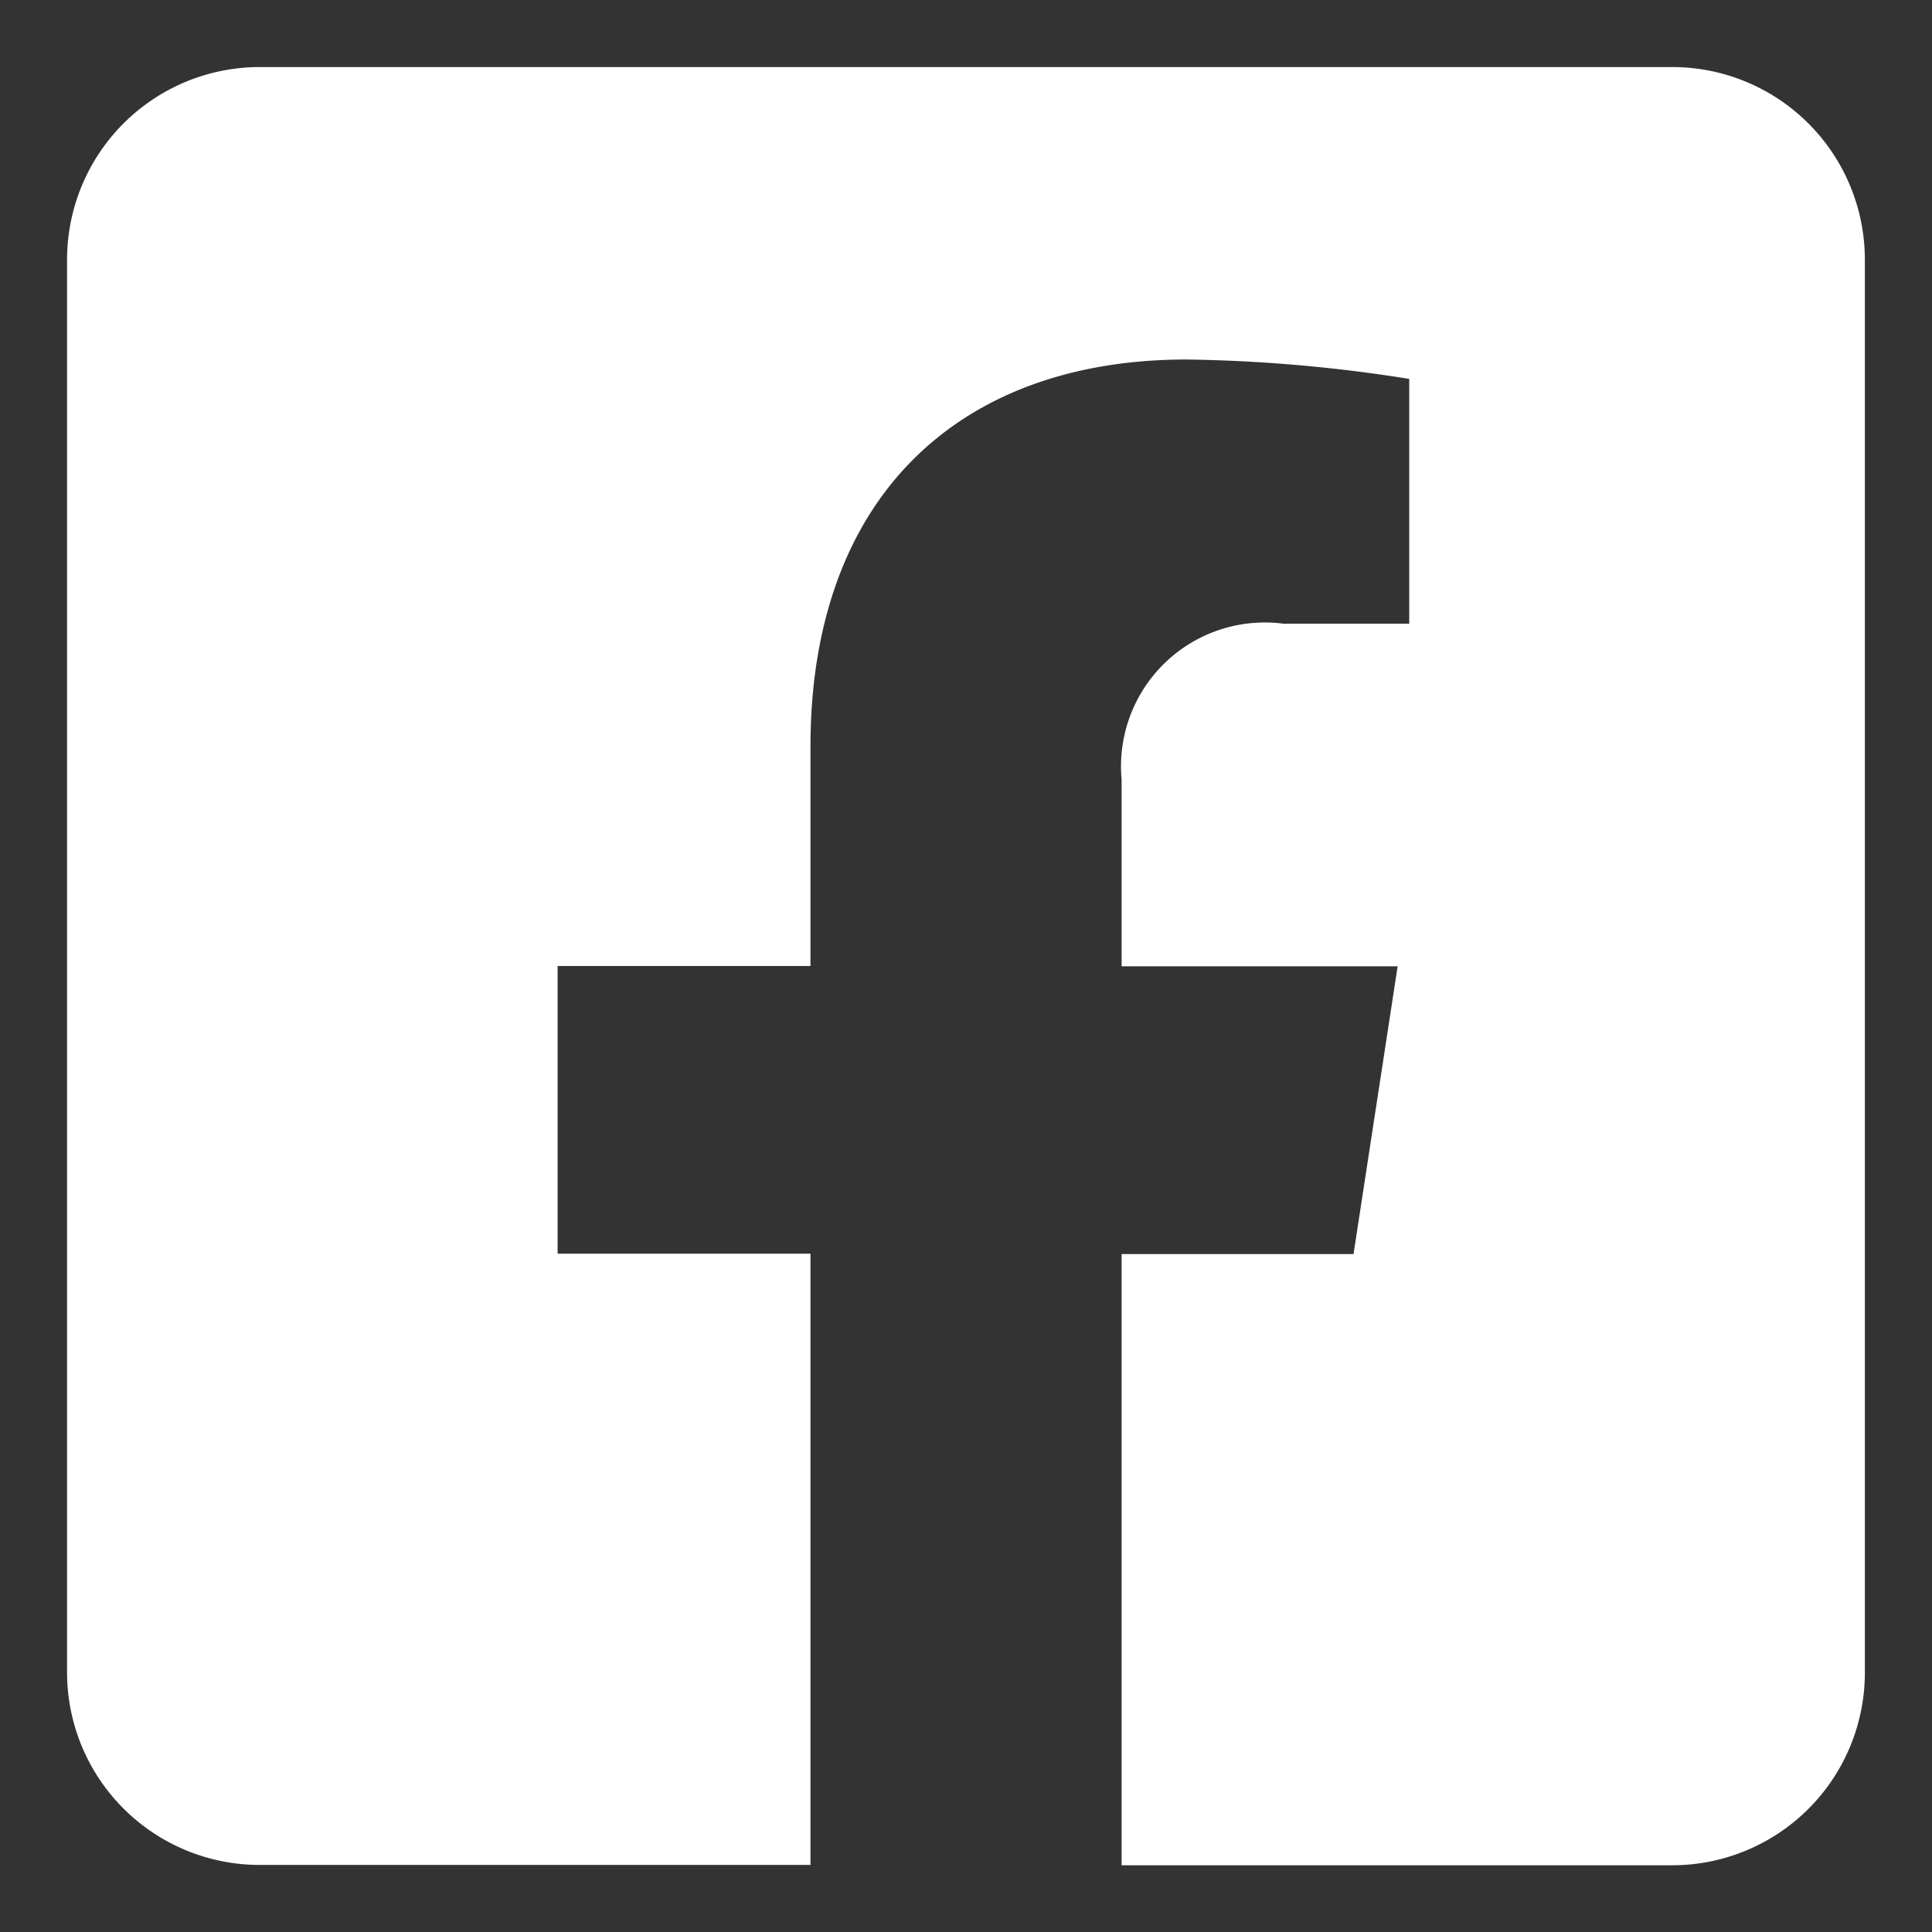 <svg xmlns="http://www.w3.org/2000/svg" width="24" height="24" viewBox="0 0 24 24">
  <rect x="0" y="0" width="24" height="24" fill="#333333" stroke="none"/>
  <g id="icoFacebook" transform="translate(-1230 -9437)">
    <rect id="Rectangle_1293" data-name="Rectangle 1293" width="24" height="24" transform="translate(1230 9437)" fill="none"/>
    <path id="Icon_awesome-facebook-square" data-name="Icon awesome-facebook-square" d="M19.94,2.25H2.393A2.393,2.393,0,0,0,0,4.643V22.191a2.393,2.393,0,0,0,2.393,2.393H9.235V16.991H6.094V13.417H9.235V10.693c0-3.1,1.844-4.81,4.67-4.81a19.026,19.026,0,0,1,2.768.241V9.165H15.113A1.787,1.787,0,0,0,13.1,11.1v2.321h3.429l-.548,3.574H13.1v7.593H19.94a2.393,2.393,0,0,0,2.393-2.393V4.643A2.393,2.393,0,0,0,19.94,2.25Z" transform="translate(1230.833 9435.583)" fill="#fff"/>
  </g>
</svg>
